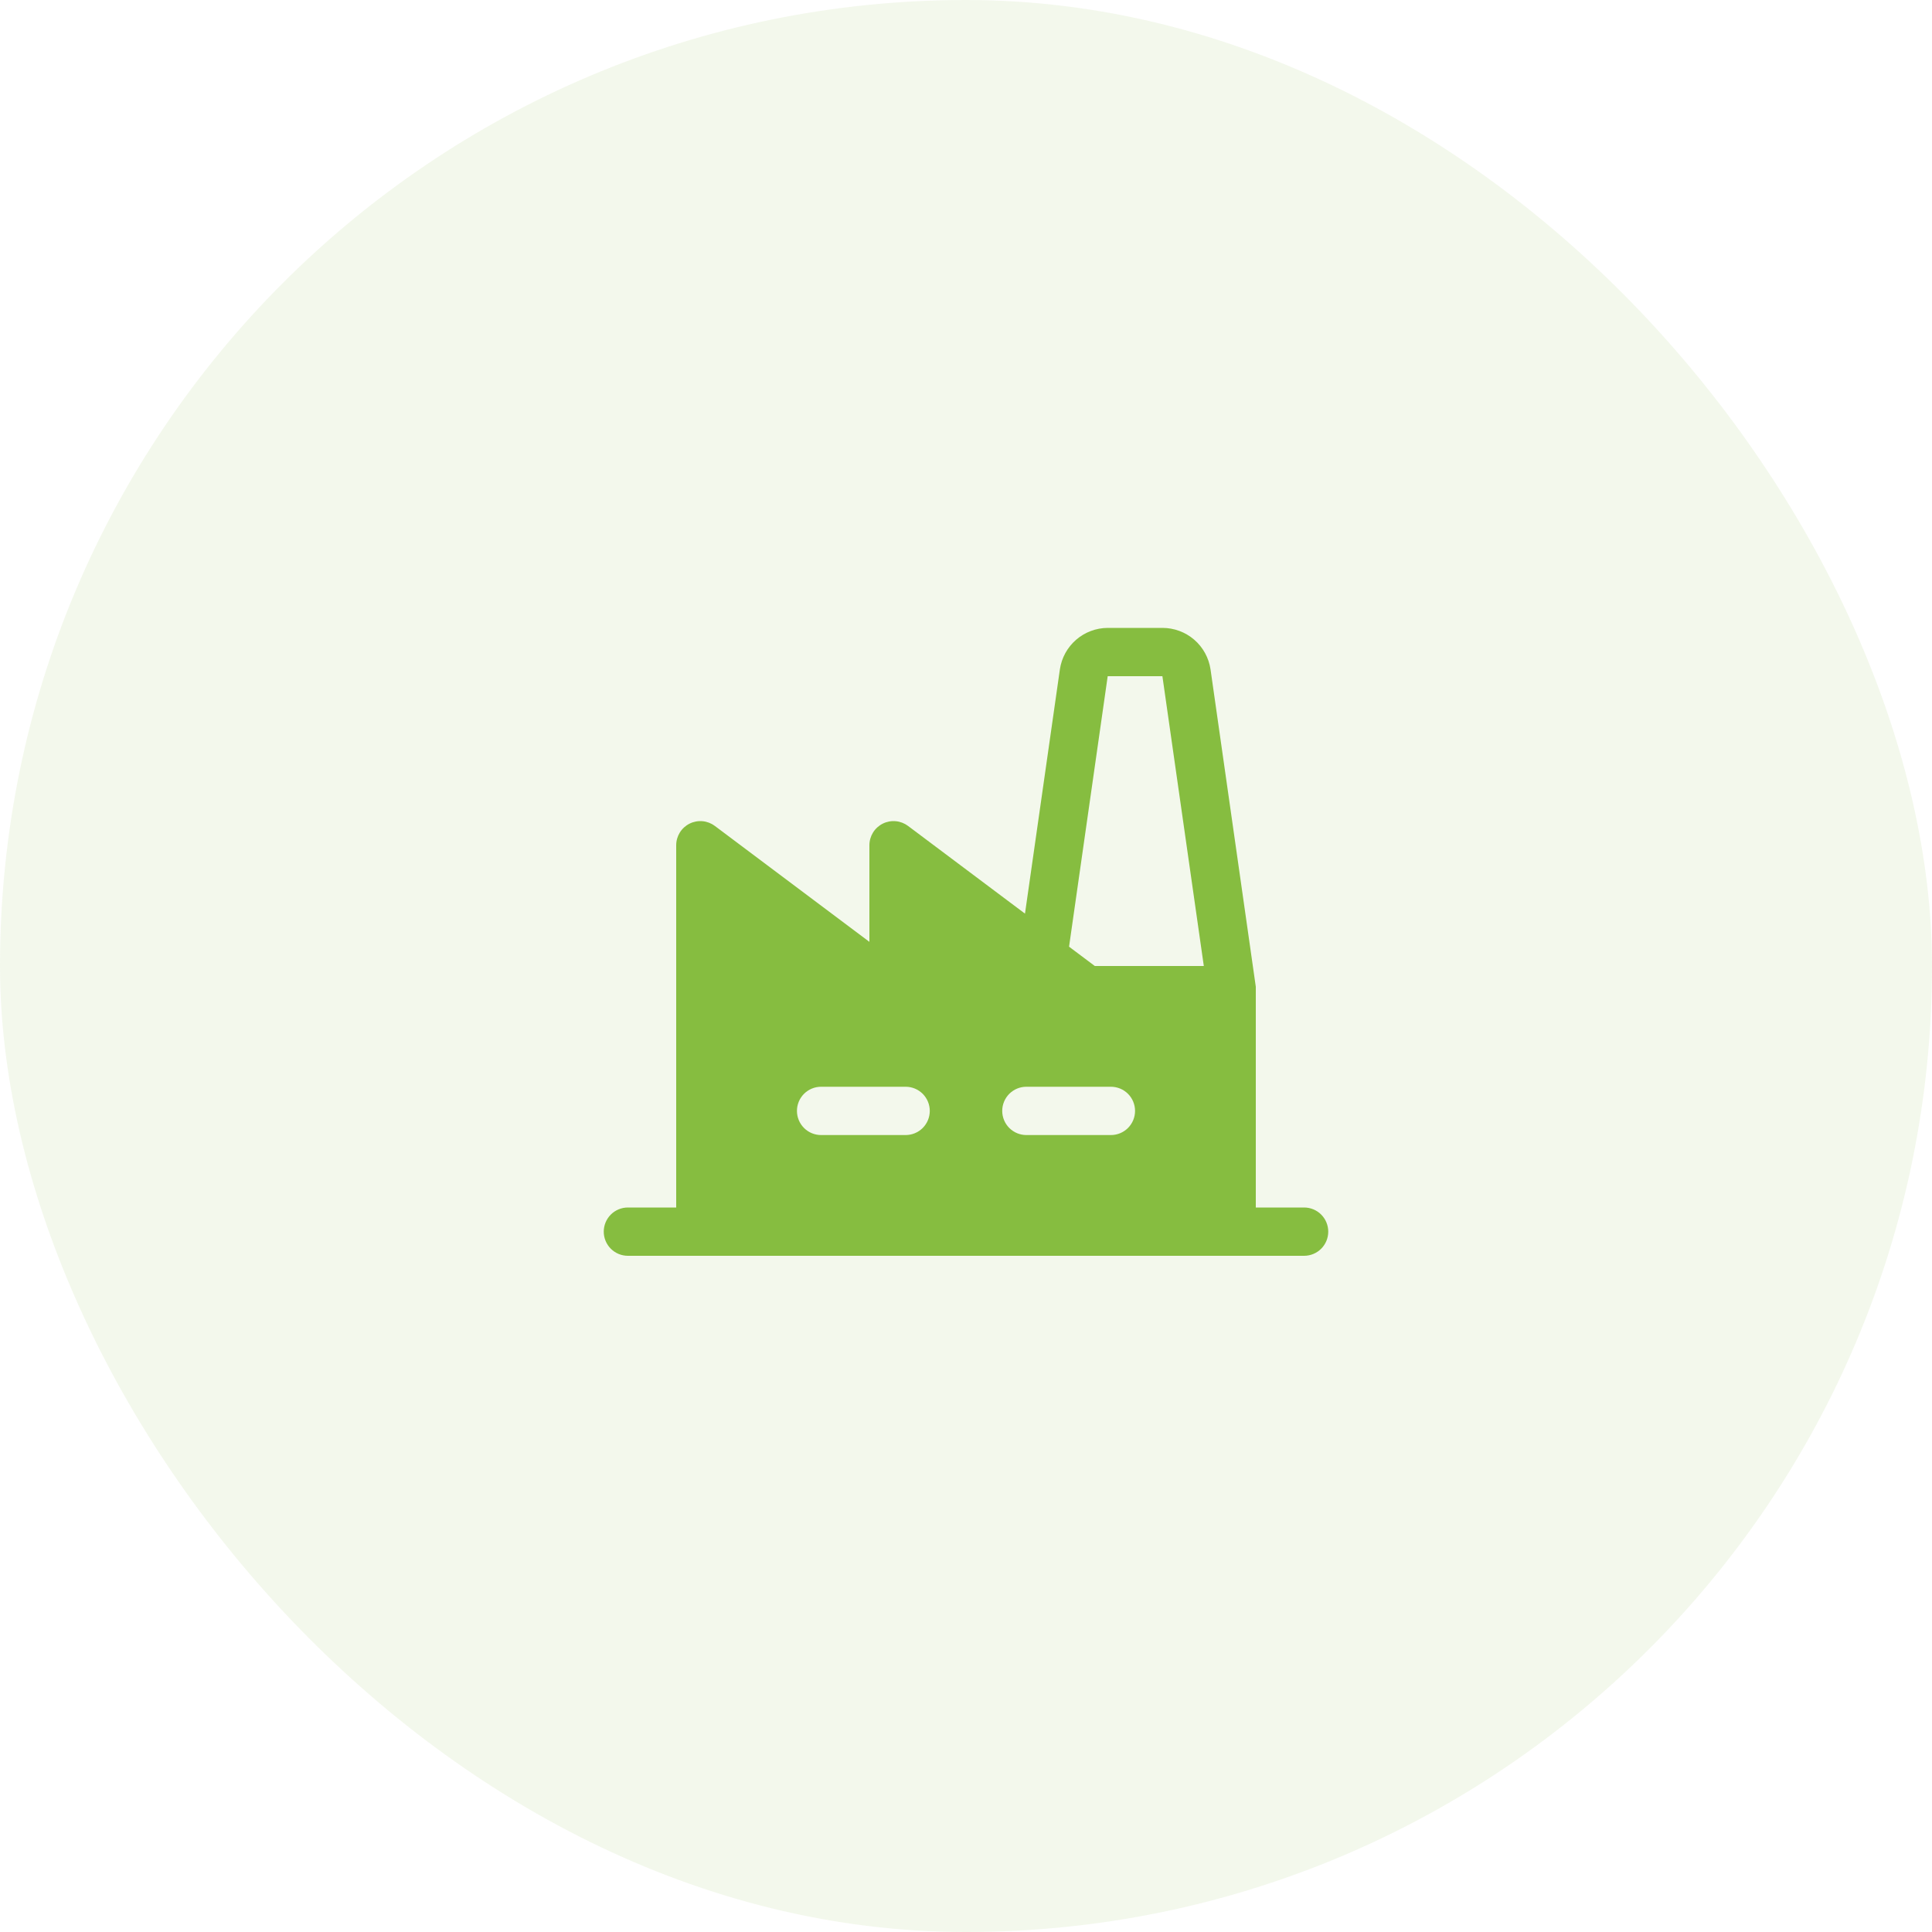 <?xml version="1.0" encoding="UTF-8"?> <svg xmlns="http://www.w3.org/2000/svg" width="120" height="120" viewBox="0 0 120 120" fill="none"><rect width="120" height="120" rx="60" fill="#86BD40" fill-opacity="0.1"></rect><path d="M81 75H78V61.5C78 61.491 78 61.483 78 61.474C78 61.464 78 61.419 78 61.393C78 61.367 78 61.341 78 61.316C78.001 61.307 78.001 61.297 78 61.288L75.188 41.576C75.082 40.859 74.722 40.204 74.173 39.731C73.624 39.258 72.923 38.999 72.199 39H68.801C68.08 39.003 67.383 39.265 66.839 39.737C66.294 40.21 65.936 40.862 65.831 41.576L63.664 56.747L56.4 51.3C56.177 51.133 55.912 51.031 55.635 51.006C55.357 50.981 55.078 51.034 54.829 51.158C54.58 51.283 54.37 51.474 54.224 51.711C54.078 51.948 54 52.221 54 52.5V58.5L44.4 51.3C44.177 51.133 43.912 51.031 43.635 51.006C43.357 50.981 43.078 51.034 42.829 51.158C42.58 51.283 42.37 51.474 42.224 51.711C42.078 51.948 42 52.221 42 52.5V75H39C38.602 75 38.221 75.158 37.939 75.439C37.658 75.721 37.5 76.102 37.5 76.5C37.5 76.898 37.658 77.279 37.939 77.561C38.221 77.842 38.602 78 39 78H81C81.398 78 81.779 77.842 82.061 77.561C82.342 77.279 82.5 76.898 82.5 76.5C82.5 76.102 82.342 75.721 82.061 75.439C81.779 75.158 81.398 75 81 75ZM56.25 70.5H51C50.602 70.5 50.221 70.342 49.939 70.061C49.658 69.779 49.5 69.398 49.5 69C49.5 68.602 49.658 68.221 49.939 67.939C50.221 67.658 50.602 67.5 51 67.5H56.25C56.648 67.5 57.029 67.658 57.311 67.939C57.592 68.221 57.75 68.602 57.75 69C57.75 69.398 57.592 69.779 57.311 70.061C57.029 70.342 56.648 70.5 56.25 70.5ZM69 70.5H63.75C63.352 70.5 62.971 70.342 62.689 70.061C62.408 69.779 62.25 69.398 62.25 69C62.25 68.602 62.408 68.221 62.689 67.939C62.971 67.658 63.352 67.5 63.75 67.5H69C69.398 67.5 69.779 67.658 70.061 67.939C70.342 68.221 70.5 68.602 70.5 69C70.5 69.398 70.342 69.779 70.061 70.061C69.779 70.342 69.398 70.5 69 70.5ZM68.001 60L66.401 58.8L68.801 42H72.199L74.771 60H68.001Z" fill="#86BD40"></path></svg> 